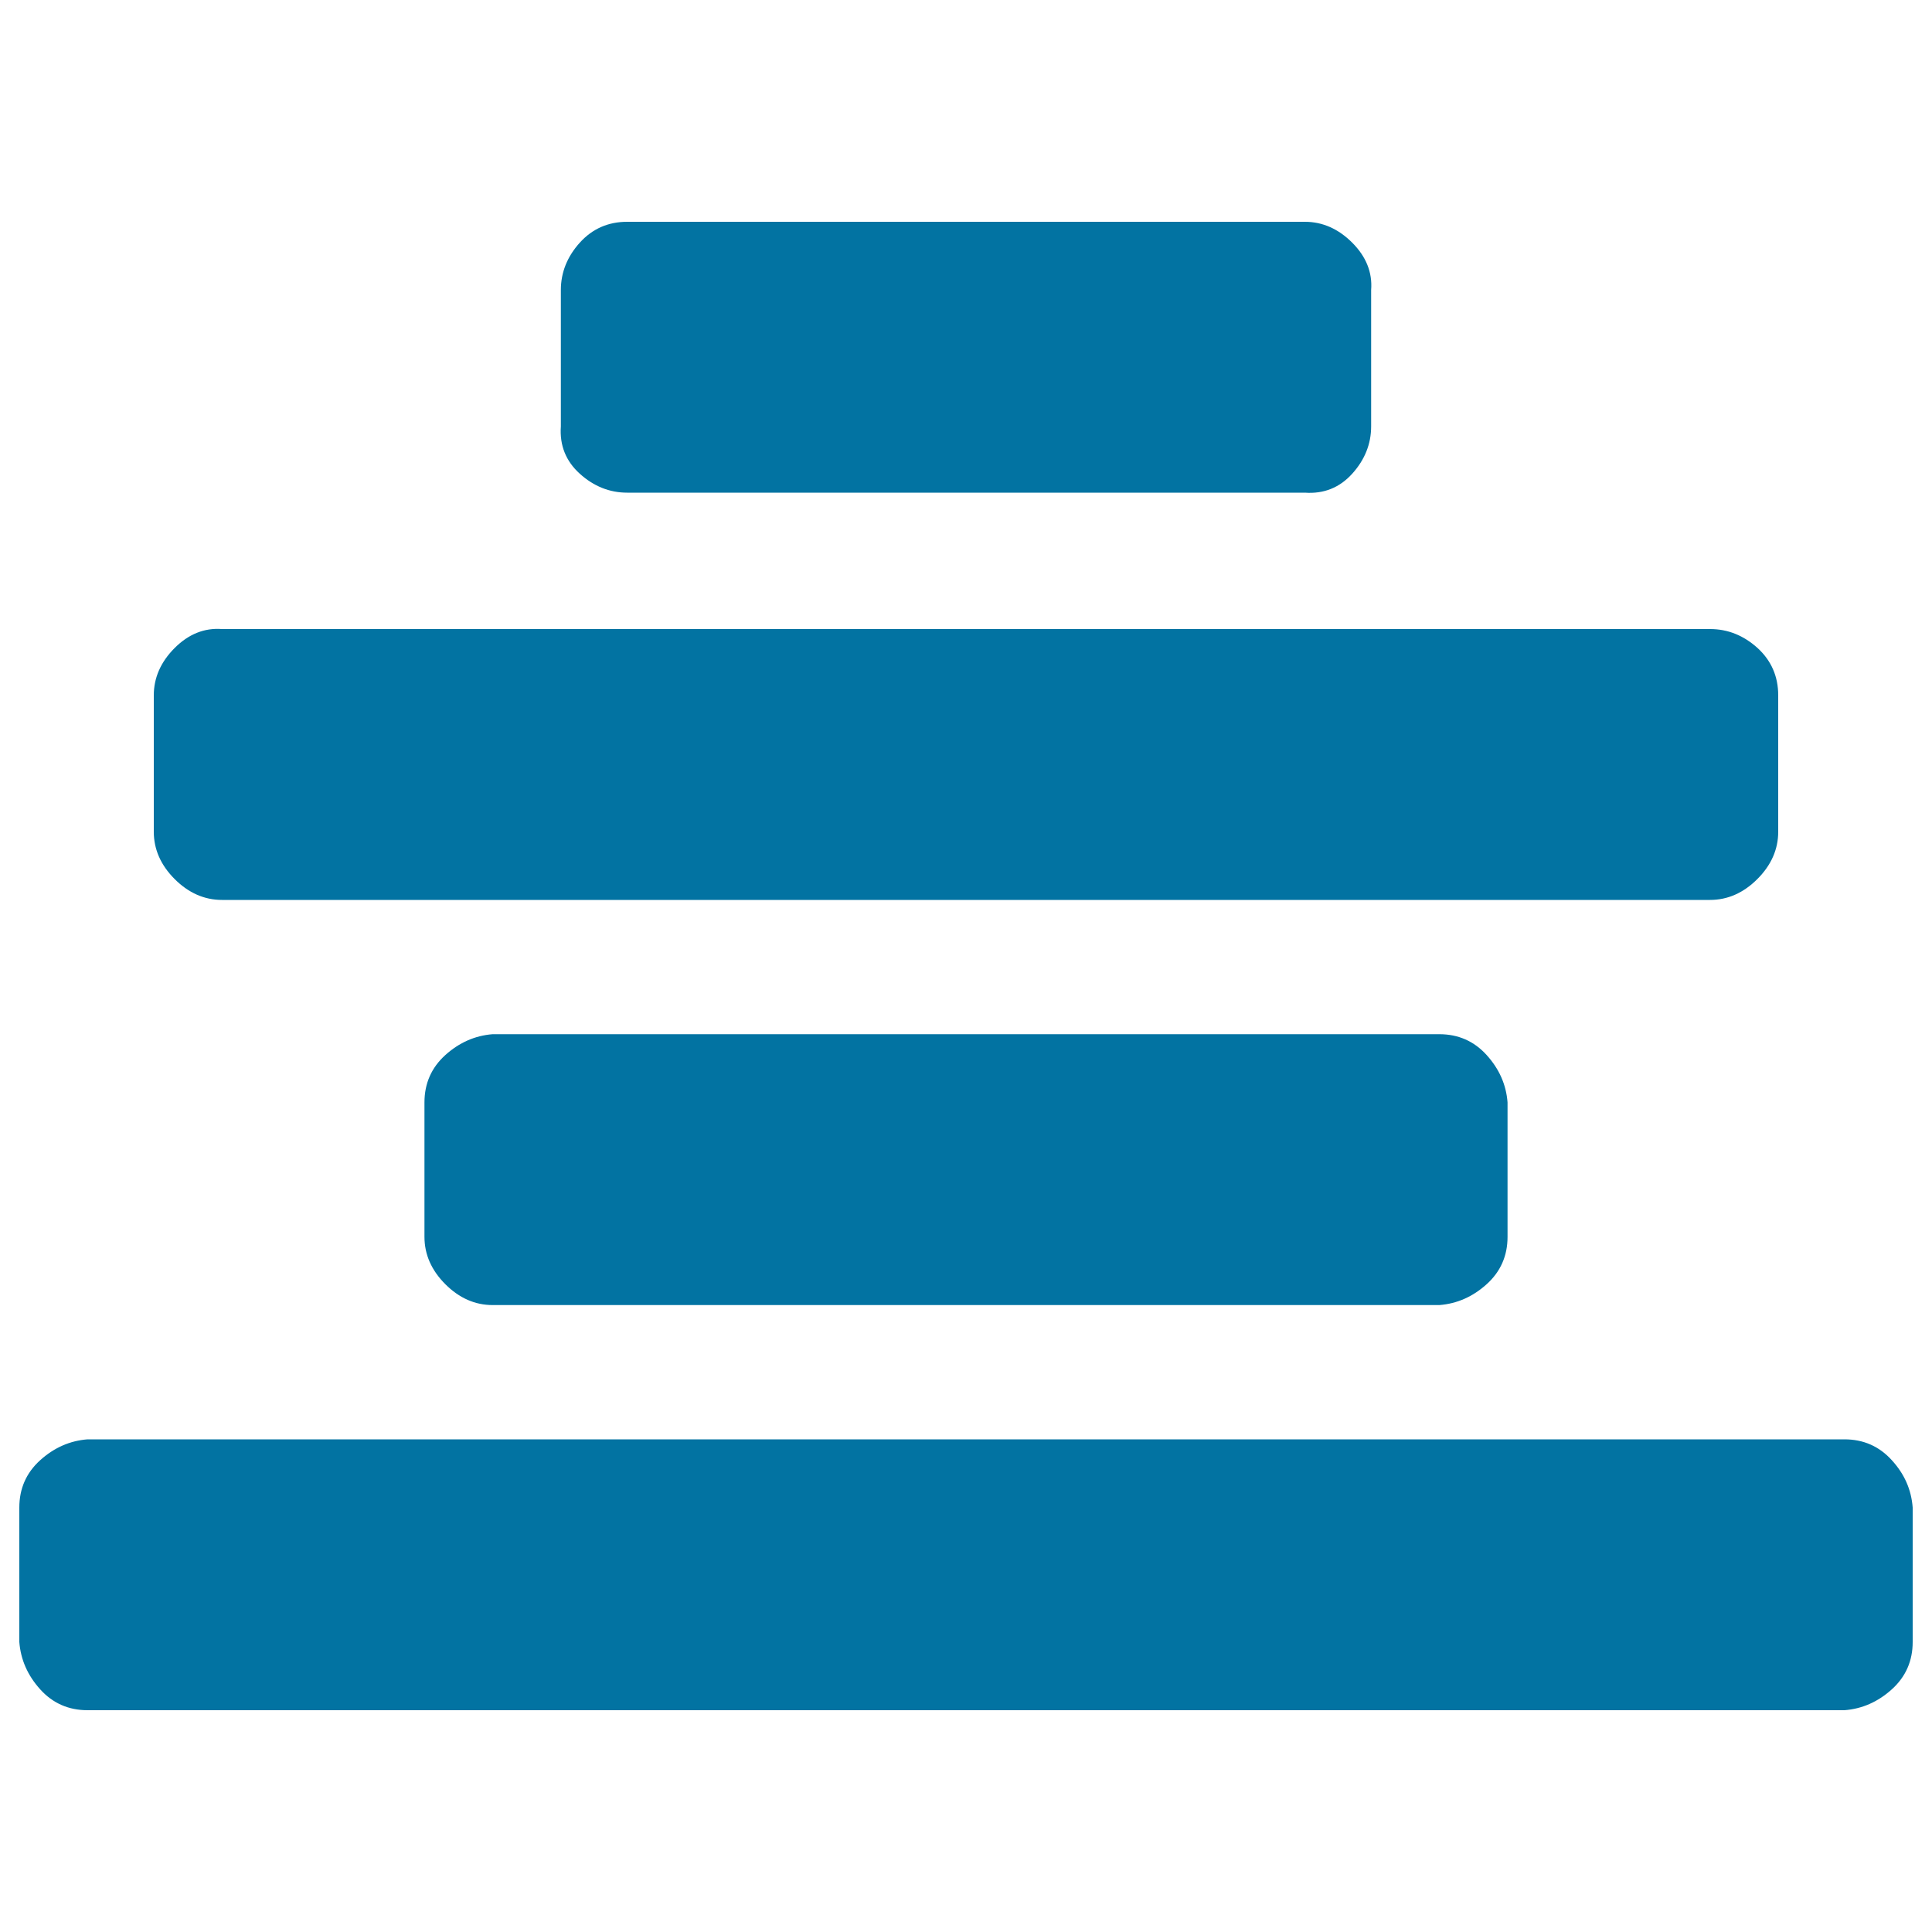 <svg xmlns="http://www.w3.org/2000/svg" viewBox="0 0 1000 1000" style="fill:#0273a2">
<title>Align Center SVG icon</title>
<path d="M990,780.3v69.6c0,9.8-3.6,18-10.8,24.5c-7.2,6.5-15.4,10.1-24.5,10.8H45.3c-9.8,0-18-3.6-24.5-10.8c-6.5-7.2-10.1-15.4-10.8-24.5v-69.6c0-9.8,3.6-18,10.8-24.5s15.4-10.1,24.5-10.8h909.4c9.8,0,18,3.6,24.5,10.8C985.8,763,989.3,771.1,990,780.3z M780.3,570.6v69.6c0,9.8-3.6,18-10.8,24.5c-7.2,6.5-15.4,10.1-24.5,10.8H255c-9.1,0-17.3-3.6-24.5-10.8c-7.2-7.2-10.8-15.4-10.8-24.5v-69.6c0-9.8,3.6-18,10.8-24.5c7.2-6.5,15.4-10.1,24.5-10.8h490c9.8,0,18,3.6,24.5,10.8S779.6,561.4,780.3,570.6z M920.4,359.9v70.6c0,9.1-3.6,17.3-10.8,24.5c-7.2,7.2-15.4,10.8-24.5,10.8H114.9c-9.1,0-17.3-3.6-24.5-10.8c-7.2-7.2-10.8-15.4-10.8-24.5v-70.6c0-9.1,3.6-17.3,10.8-24.5c7.2-7.2,15.4-10.5,24.5-9.8h770.3c9.1,0,17.3,3.3,24.5,9.8C916.8,341.9,920.4,350.1,920.4,359.9z M709.7,150.1v70.6c0,9.1-3.3,17.3-9.8,24.5c-6.5,7.2-14.7,10.5-24.5,9.8H324.6c-9.1,0-17.3-3.3-24.5-9.8s-10.5-14.7-9.8-24.5v-70.6c0-9.1,3.3-17.3,9.8-24.5c6.5-7.2,14.7-10.8,24.5-10.8h350.8c9.1,0,17.3,3.6,24.5,10.8C707.1,132.8,710.4,141,709.7,150.1z"/>
</svg>